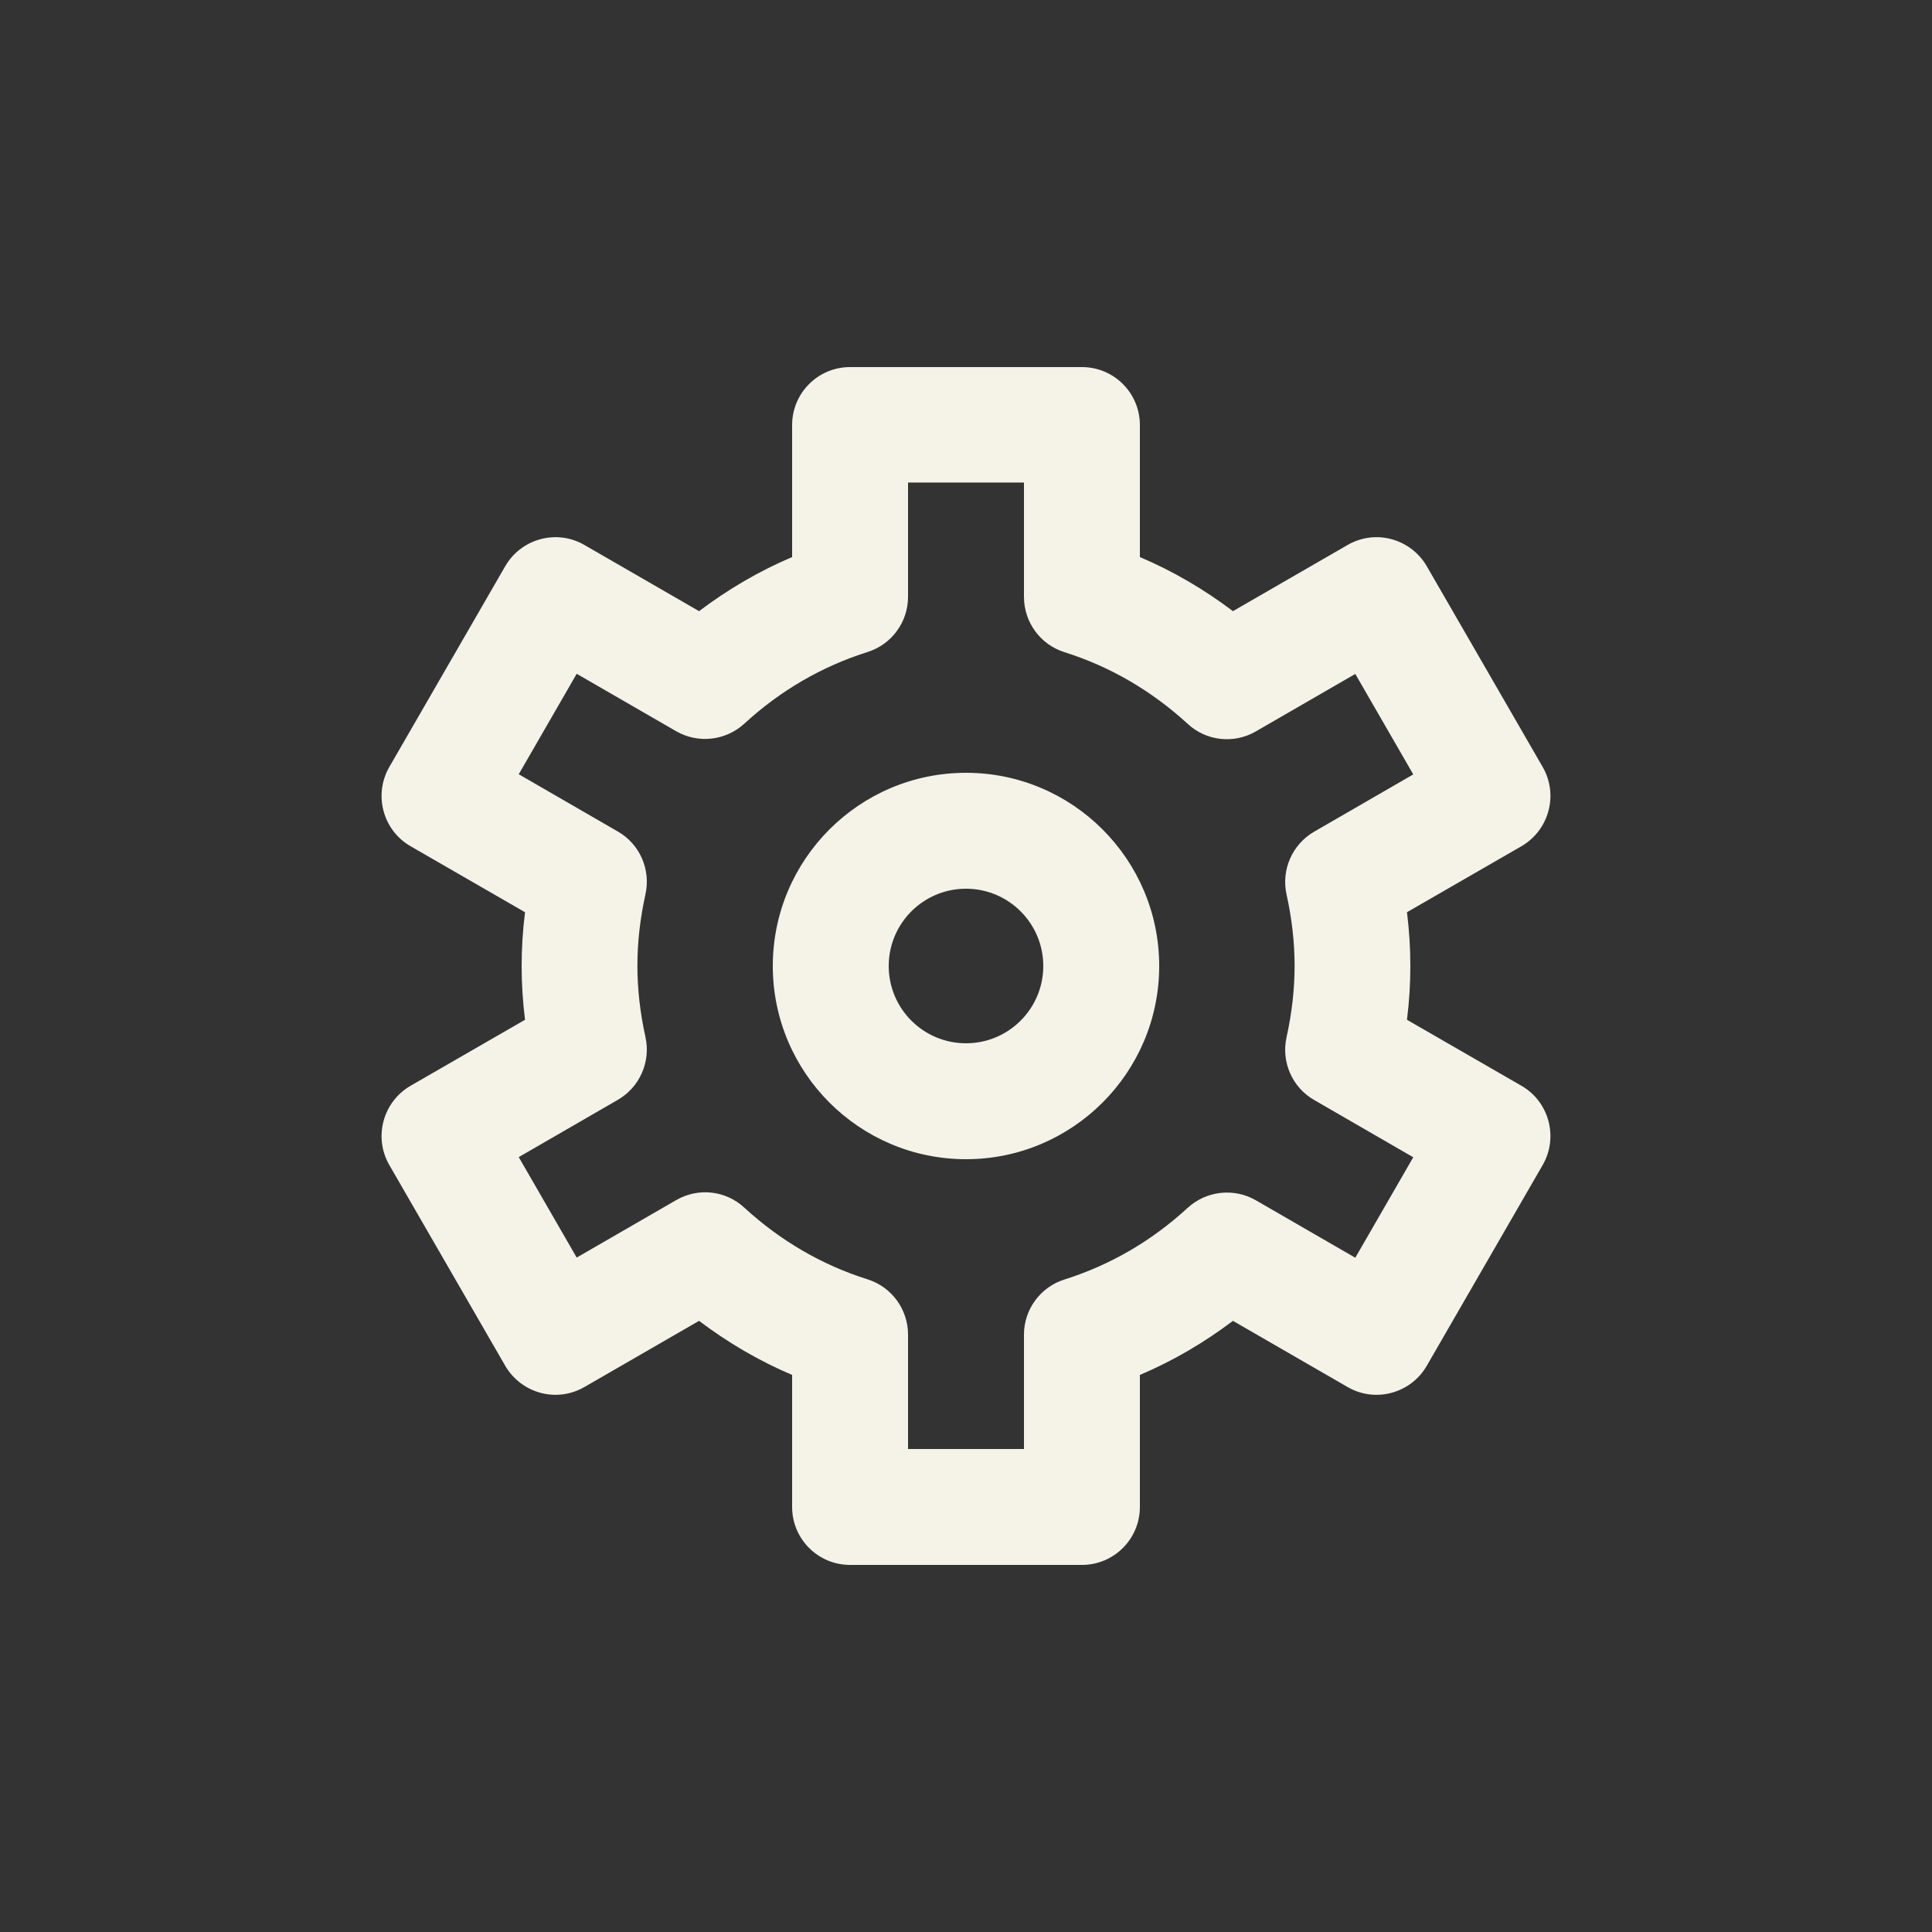 <?xml version="1.0" encoding="UTF-8"?>
<svg xmlns="http://www.w3.org/2000/svg" version="1.1" viewBox="0 0 1200 1200">
  <rect x="0" y="0" width="1200" height="1200" fill="#333333" stroke="none"/>
  <defs>
    <style>
      .cls-1 {
        fill: #f5f2e8;
      }
    </style>
  </defs>
  <g>
    <g id="Layer_1">
      <path class="cls-1" d="M600,720c-66.2,0-120-53.8-120-120s53.8-120,120-120,120,53.8,120,120-53.8,120-120,120ZM600,552c-26.5,0-48,21.5-48,48s21.5,48,48,48,48-21.5,48-48-21.5-48-48-48ZM672,972h-144c-19.9,0-36-16.1-36-36v-82c-20.5-8.7-39.8-20-57.8-33.6l-71.2,41.1c-8.3,4.8-18.1,6.1-27.3,3.6-9.2-2.5-17.1-8.5-21.9-16.8l-72-124.7c-9.9-17.2-4-39.2,13.2-49.2l71.1-41c-1.4-11.2-2.1-22.4-2.1-33.4s.7-22.2,2.1-33.4l-71.1-41c-17.2-9.9-23.1-32-13.2-49.2l72-124.7c4.8-8.3,12.6-14.3,21.9-16.8,9.2-2.5,19.1-1.2,27.3,3.6l71.2,41.1c18-13.6,37.3-24.9,57.8-33.6v-82c0-19.9,16.1-36,36-36h144c19.9,0,36,16.1,36,36v82c20.5,8.7,39.8,20,57.8,33.6l71.2-41.1c8.3-4.8,18.1-6.1,27.3-3.6s17.1,8.5,21.9,16.8l72,124.7c9.9,17.2,4,39.2-13.2,49.2l-71.1,41c1.4,11.2,2.1,22.4,2.1,33.4s-.7,22.2-2.1,33.4l71.1,41c17.2,9.9,23.1,32,13.2,49.2l-72,124.7c-4.8,8.3-12.6,14.3-21.9,16.8s-19,1.2-27.3-3.6l-71.2-41.1c-18,13.6-37.3,24.9-57.8,33.6v82c0,19.9-16.1,36-36,36h0ZM564,900h72v-71c0-15.7,10.2-29.6,25.2-34.3,28.2-8.9,54-23.8,76.5-44.5,11.6-10.6,28.7-12.5,42.3-4.7l61.8,35.7,36-62.4-61.6-35.6c-13.6-7.8-20.5-23.6-17.1-39,3.3-14.9,5-29.8,5-44.3s-1.7-29.4-5-44.3c-3.4-15.3,3.5-31.1,17.1-39l61.6-35.6-36-62.4-61.8,35.7c-13.6,7.9-30.8,6-42.3-4.7-22.5-20.6-48.2-35.6-76.5-44.5-15-4.7-25.2-18.6-25.2-34.4v-71h-72v71c0,15.7-10.2,29.6-25.2,34.3-28.2,8.9-54,23.8-76.5,44.5-11.6,10.6-28.7,12.5-42.3,4.7l-61.8-35.7-36,62.4,61.6,35.6c13.6,7.8,20.5,23.6,17.1,39-3.3,14.9-5,29.8-5,44.3s1.7,29.4,5,44.3c3.4,15.3-3.5,31.1-17.1,39l-61.6,35.6,36,62.4,61.8-35.7c13.7-7.9,30.8-6,42.3,4.7,22.5,20.6,48.2,35.6,76.5,44.5,15,4.7,25.2,18.6,25.2,34.4v71Z"></path>
    </g>
  </g>
</svg>
